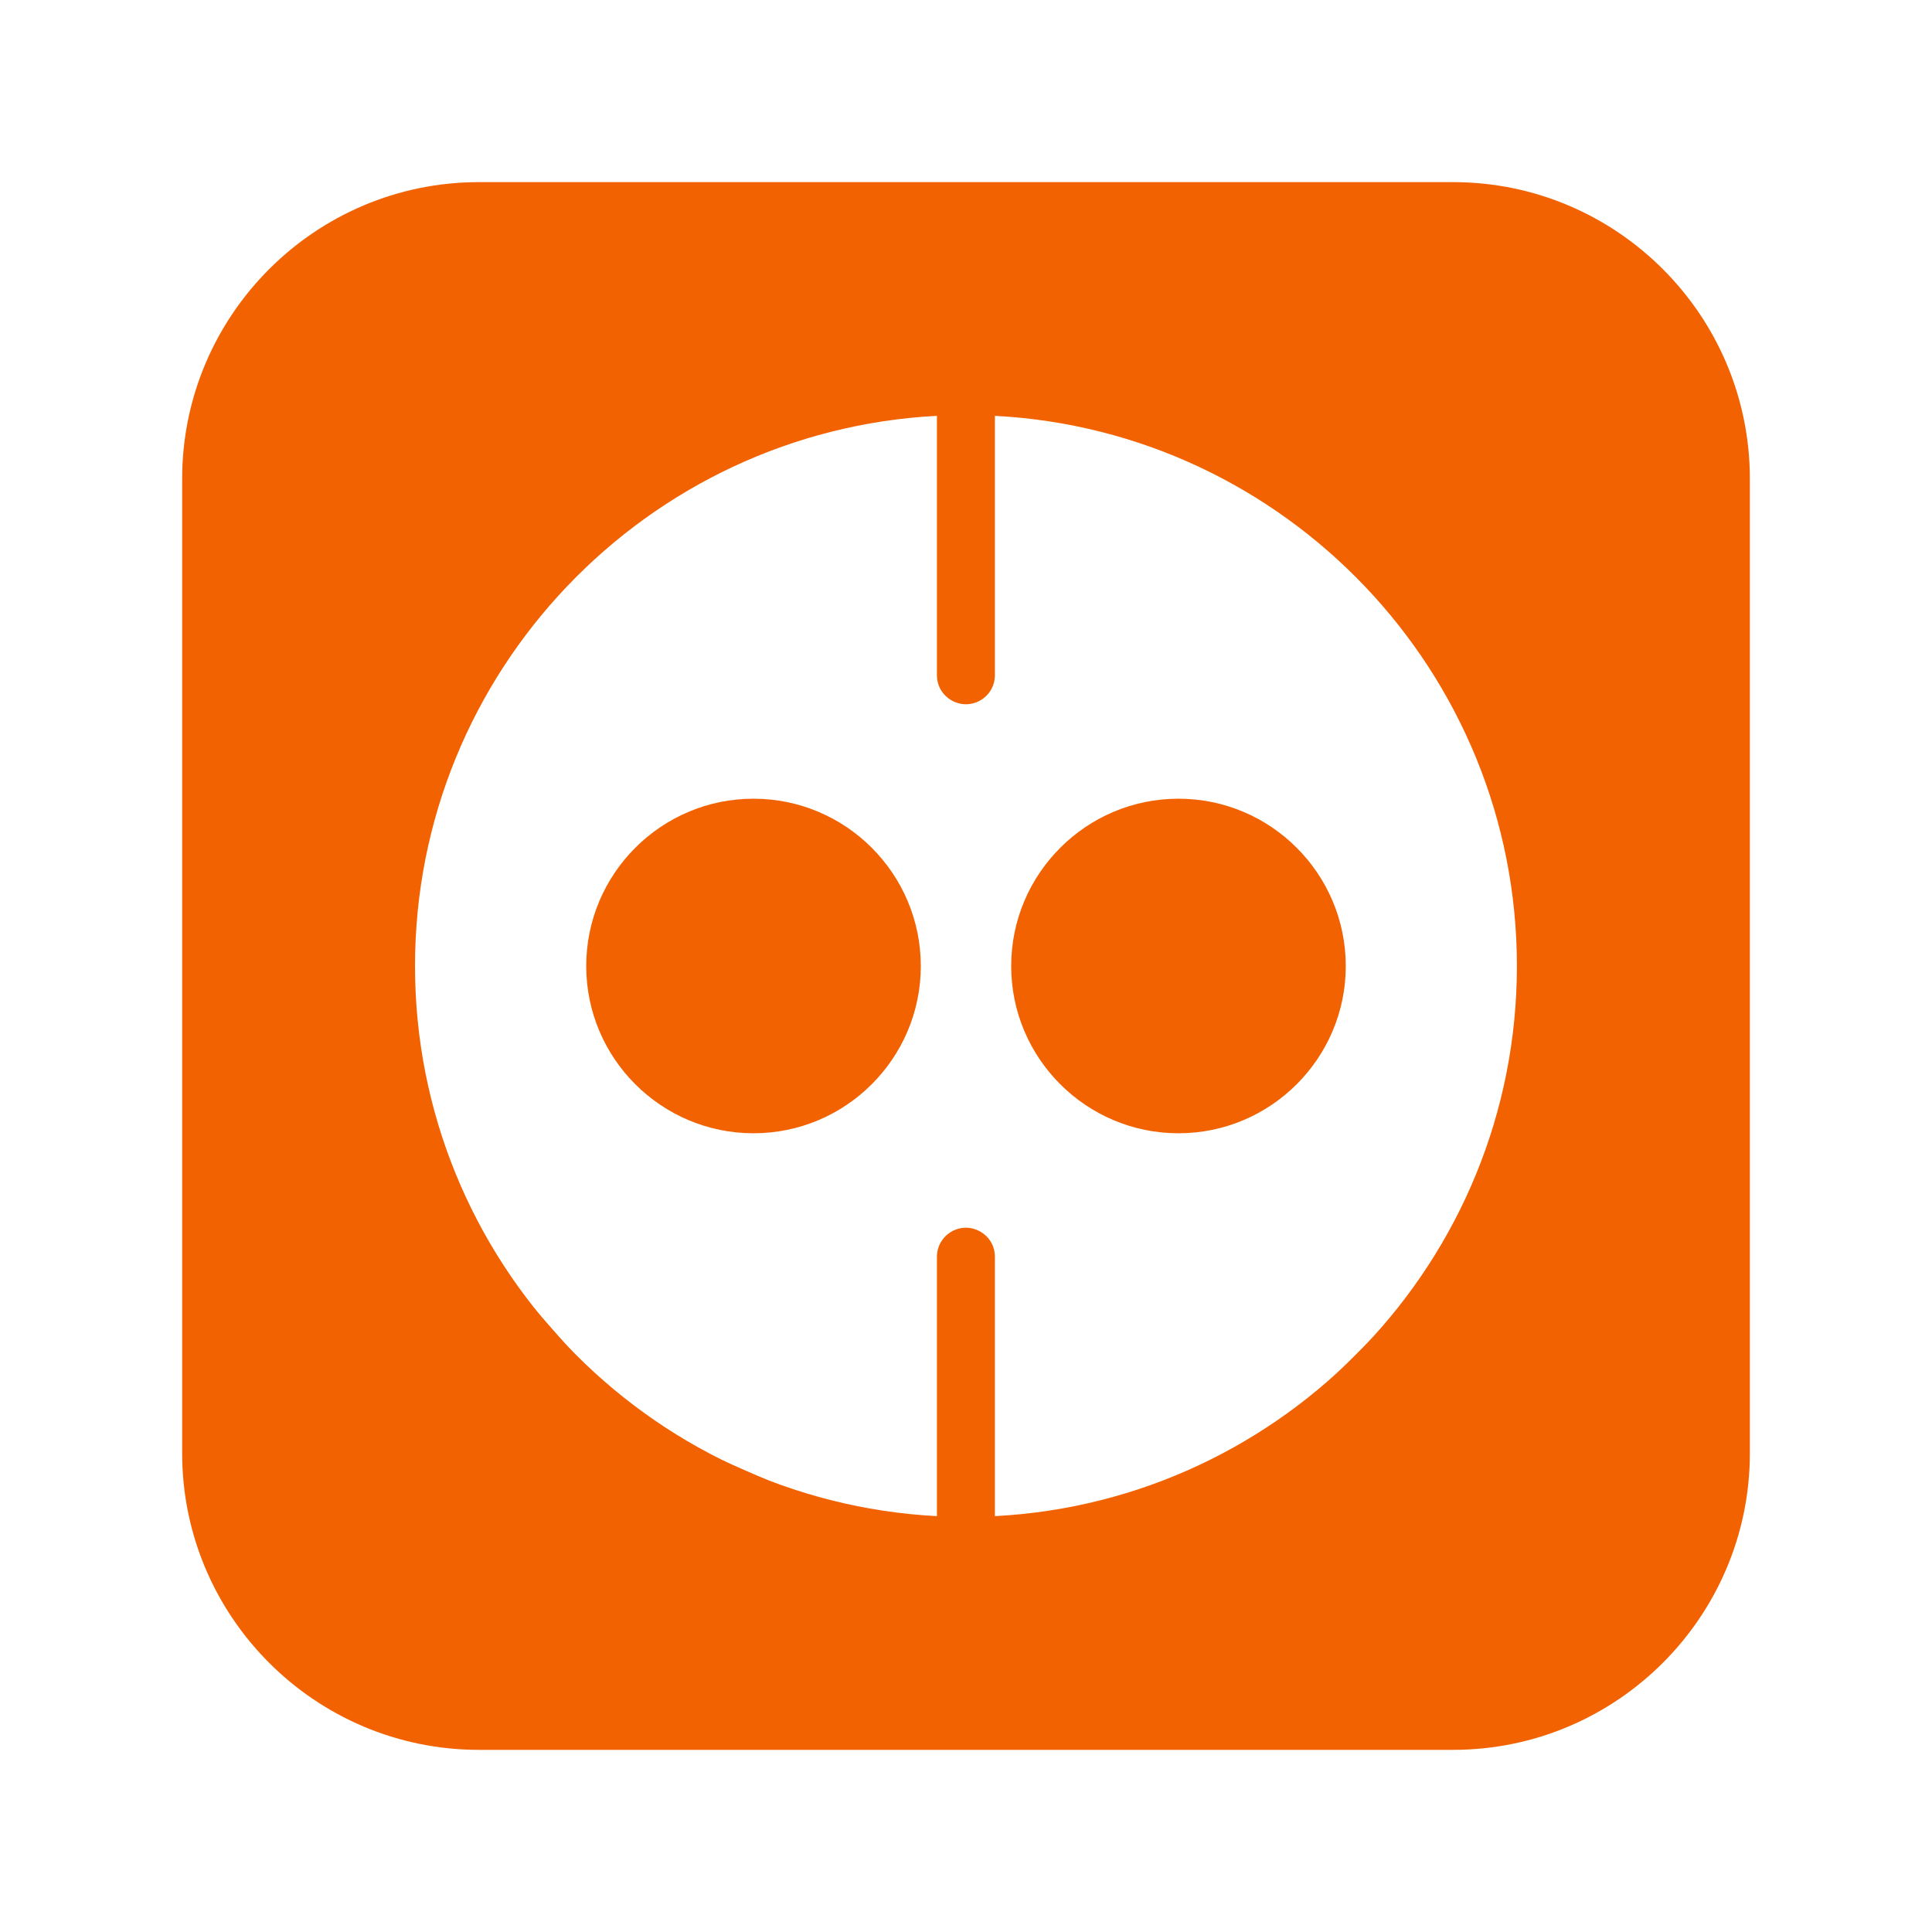 <?xml version="1.0" encoding="UTF-8"?> <svg xmlns="http://www.w3.org/2000/svg" viewBox="1950 2450 100 100" width="100" height="100"><path fill="#f36200" stroke="none" fill-opacity="1" stroke-width="1" stroke-opacity="1" color="rgb(51, 51, 51)" fill-rule="evenodd" font-size-adjust="none" id="tSvg184ec91cb8d" title="Path 1" d="M 2025.214 2459.427 C 2008.405 2459.427 1991.596 2459.427 1974.787 2459.427 C 1966.318 2459.427 1959.428 2466.317 1959.428 2474.786 C 1959.428 2491.595 1959.428 2508.404 1959.428 2525.213 C 1959.428 2533.682 1966.318 2540.572 1974.787 2540.572 C 1991.596 2540.572 2008.405 2540.572 2025.214 2540.572 C 2033.683 2540.572 2040.573 2533.681 2040.573 2525.213 C 2040.573 2508.404 2040.573 2491.595 2040.573 2474.786C 2040.573 2466.317 2033.683 2459.427 2025.214 2459.427Z M 2037.573 2525.213 C 2037.573 2532.028 2032.029 2537.572 2025.214 2537.572 C 2008.405 2537.572 1991.596 2537.572 1974.787 2537.572 C 1967.972 2537.572 1962.428 2532.028 1962.428 2525.213 C 1962.428 2508.404 1962.428 2491.595 1962.428 2474.786 C 1962.428 2467.971 1967.972 2462.427 1974.787 2462.427 C 1991.596 2462.427 2008.405 2462.427 2025.214 2462.427 C 2032.029 2462.427 2037.573 2467.971 2037.573 2474.786C 2037.573 2491.595 2037.573 2508.404 2037.573 2525.213Z"></path><path fill="#f36200" stroke="none" fill-opacity="1" stroke-width="1" stroke-opacity="1" color="rgb(51, 51, 51)" fill-rule="evenodd" font-size-adjust="none" id="tSvg1461d18864" title="Path 2" d="M 1999.996 2468.485 C 1982.619 2468.485 1968.481 2482.622 1968.481 2500 C 1968.481 2517.378 1982.618 2531.516 1999.996 2531.516 C 2017.376 2531.516 2031.515 2517.378 2031.515 2500C 2031.516 2482.622 2017.376 2468.485 1999.996 2468.485Z M 2001.496 2528.475 C 2001.496 2524 2001.496 2519.524 2001.496 2515.049 C 2001.496 2513.894 2000.246 2513.173 1999.246 2513.75 C 1998.782 2514.018 1998.496 2514.513 1998.496 2515.049 C 1998.496 2519.524 1998.496 2524 1998.496 2528.475 C 1983.467 2527.692 1971.481 2515.22 1971.481 2499.999 C 1971.481 2484.779 1983.467 2472.307 1998.496 2471.524 C 1998.496 2475.999 1998.496 2480.475 1998.496 2484.95 C 1998.496 2486.105 1999.746 2486.826 2000.746 2486.249 C 2001.21 2485.981 2001.496 2485.486 2001.496 2484.95 C 2001.496 2480.475 2001.496 2475.999 2001.496 2471.524 C 2016.527 2472.307 2028.515 2484.779 2028.515 2499.999C 2028.516 2515.22 2016.527 2527.692 2001.496 2528.475Z"></path><path fill="#f36200" stroke="none" fill-opacity="1" stroke-width="1" stroke-opacity="1" color="rgb(51, 51, 51)" fill-rule="evenodd" font-size-adjust="none" id="tSvg1882b9e144c" title="Path 3" d="M 1989.002 2491.341 C 1984.228 2491.341 1980.343 2495.227 1980.343 2500.003 C 1980.343 2504.775 1984.227 2508.658 1989.002 2508.658 C 1993.777 2508.658 1997.661 2504.775 1997.661 2500.003C 1997.661 2495.227 1993.777 2491.341 1989.002 2491.341Z M 1989.002 2505.658 C 1985.879 2505.655 1983.348 2503.126 1983.343 2500.003 C 1983.343 2496.881 1985.882 2494.341 1989.002 2494.341 C 1992.122 2494.341 1994.661 2496.881 1994.661 2500.003C 1994.656 2503.126 1992.125 2505.655 1989.002 2505.658Z M 2010.998 2491.341 C 2006.224 2491.341 2002.339 2495.227 2002.339 2500.003 C 2002.339 2504.775 2006.223 2508.658 2010.998 2508.658 C 2015.773 2508.658 2019.657 2504.775 2019.657 2500.003C 2019.657 2495.227 2015.773 2491.341 2010.998 2491.341Z M 2010.998 2505.658 C 2007.875 2505.655 2005.344 2503.126 2005.339 2500.003 C 2005.339 2496.881 2007.878 2494.341 2010.998 2494.341 C 2014.118 2494.341 2016.657 2496.881 2016.657 2500.003C 2016.653 2503.126 2014.121 2505.656 2010.998 2505.658Z"></path><ellipse fill="#f36200" fill-opacity="1" stroke="#f36200" stroke-opacity="1" stroke-width="1" id="tSvg170f0f21092" title="Ellipse 1" cx="1989" cy="2500" rx="6" ry="6" style="transform: rotate(0deg);"></ellipse><ellipse fill="#f36200" fill-opacity="1" stroke="#f36200" stroke-opacity="1" stroke-width="1" fill-rule="evenodd" display="undefined" stroke-linecap="undefined" stroke-linejoin="undefined" stroke-dasharray="undefined" paint-order="undefined" id="tSvg14615e55c60" title="Ellipse 2" cx="2011" cy="2500" rx="6" ry="6" style="transform: rotate(0deg);"></ellipse><path fill="#f36200" stroke="#f36200" fill-opacity="1" stroke-width="1" stroke-opacity="1" id="tSvg6353d70ff5" title="Path 4" d="M 1987 2461.5 C 1987 2461.5 2026 2459.5 2030 2462.5 C 2034 2465.5 2030.5 2459 2034.5 2466 C 2038.5 2473 2037 2462 2038 2473 C 2039 2484 2039 2468 2039 2484 C 2039 2500 2039 2500.5 2039 2500.5 C 2039 2500.5 2039 2524 2039 2524 C 2039 2524 2039.5 2531.5 2036.5 2533.5 C 2033.5 2535.5 2032.5 2536 2032.5 2536 C 2032.5 2536 2034 2538.5 2028 2538.5 C 2022 2538.5 2034 2540.5 2021 2539.5 C 2008 2538.5 2015.5 2538.5 2006.5 2538.5 C 1997.5 2538.5 1996.5 2538.5 1996.5 2538.5 C 1996.5 2538.5 1971.5 2538.5 1971.5 2538.5 C 1971.5 2538.5 1962.5 2531 1962.5 2531 C 1962.5 2531 1961.5 2509.5 1961.5 2509.5 C 1961.5 2509.5 1960.5 2470.5 1962.5 2467.5 C 1964.5 2464.5 1965.5 2465 1965.5 2465 C 1965.5 2465 1967.5 2460.5 1969.5 2462.5 C 1971.5 2464.5 1967.5 2460 1971.5 2464 C 1975.5 2468 1970.5 2461.5 1976.5 2468.5 C 1982.5 2475.5 1982.5 2475 1982.5 2475 C 1982.5 2475 1978.5 2477.5 1976.5 2480.5 C 1974.5 2483.5 1974 2483 1974 2483 C 1974 2483 1968.5 2490.5 1969.5 2500.5 C 1970.5 2510.5 1971.5 2511.5 1971.5 2511.5 C 1971.5 2511.5 1982.5 2524 1982.5 2524 C 1982.5 2524 1998.5 2531 1998.5 2531 C 1998.5 2531 2014 2527 2014 2527 C 2014 2527 2026 2515 2026 2515 C 2026 2515 2030 2500.5 2030 2500.5 C 2030 2500.5 2028.5 2490 2028.5 2490 C 2028.5 2490 2020.5 2478 2020.5 2478 C 2020.5 2478 2008 2470.5 2008 2470.5 C 2008 2470.5 1996.5 2468.5 1992.5 2470.5 C 1988.5 2472.5 1988 2473 1988 2473C 1988 2473 1987 2461.5 1987 2461.5Z"></path><path fill="#f36200" stroke="#f36200" fill-opacity="1" stroke-width="1" stroke-opacity="1" id="tSvgd05d68b5fd" title="Path 5" d="M 1976 2461 C 1995 2460 1990 2462 1990 2462 C 1990 2462 1990 2472.5 1990 2472.5 C 1990 2472.5 1975.5 2476 1975.5 2476C 1975.5 2476 1957 2462 1976 2461Z"></path><defs> </defs></svg> 